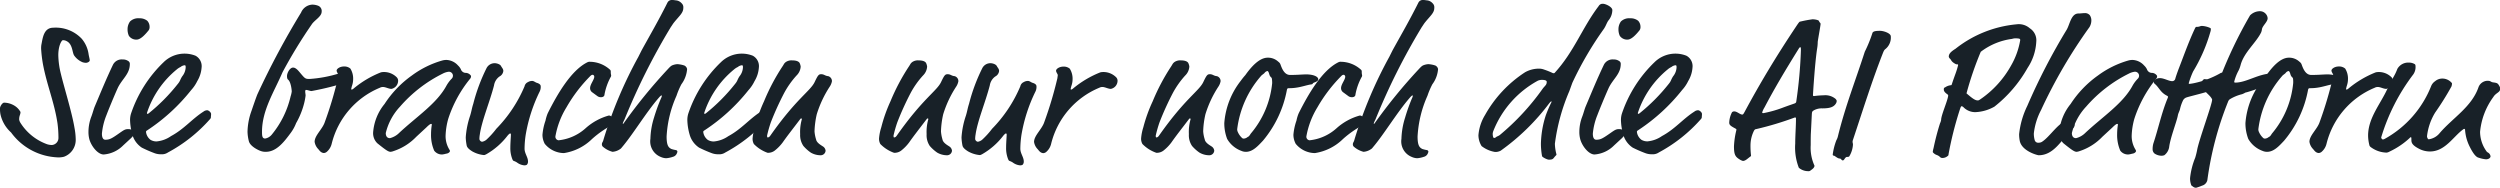 <svg xmlns="http://www.w3.org/2000/svg" viewBox="0 0 157.997 11.861">
  <defs>
    <style>
      .cls-1 {
        fill: #182128;
      }
    </style>
  </defs>
  <g id="Ebene_2" data-name="Ebene 2">
    <g id="Ebene_1-2" data-name="Ebene 1">
      <g>
        <path class="cls-1" d="M5.6,3.43c.024.144.072.312.072.384s-.12.156-.252.156a.81.81,0,0,1-.2-.036,1.207,1.207,0,0,1-.528-.42c-.131-.18-.095-.7-.455-.9a.476.476,0,0,0-.264-.073c-.084,0-.288.36-.288.948A5.2,5.2,0,0,0,3.85,4.677c.18.768.695,2.423.852,3.37a4.33,4.33,0,0,1,.084.792,1.131,1.131,0,0,1-.744,1.068,1.408,1.408,0,0,1-.468.035A3.831,3.831,0,0,1,.7,8.372,2.163,2.163,0,0,1,.024,7.2,1.877,1.877,0,0,1,0,6.836c0-.107.144-.348.264-.348a1.3,1.3,0,0,1,.611.168,1.08,1.08,0,0,1,.42.42c0,.18-.084.216-.084.48a.571.571,0,0,0,.072.192A3.324,3.324,0,0,0,2.975,9.115a.983.983,0,0,0,.311.048.446.446,0,0,0,.408-.444,7.01,7.01,0,0,0-.06-.923c-.2-1.343-.672-2.411-.924-3.766A8.469,8.469,0,0,1,2.6,3.106a1.54,1.54,0,0,1,.012-.264c.084-.395.132-1.091.755-1.091a2.256,2.256,0,0,1,1.8.7A1.926,1.926,0,0,1,5.6,3.43Z"/>
        <path class="cls-1" d="M7.787,9.187a1.935,1.935,0,0,1-1.236.576c-.36,0-.767-.5-.9-.948a1.808,1.808,0,0,1-.06-.5,2.714,2.714,0,0,1,.192-.972c.084-.228.132-.432.2-.6.371-.875.72-1.739,1.163-2.662a.618.618,0,0,1,.6-.324.6.6,0,0,1,.359.1.205.205,0,0,1,.1.192c0,.635-.492.935-.768,1.523-.2.444-.54,1.259-.708,1.7a4.106,4.106,0,0,0-.288,1.175c0,.108.013.384.216.384.264,0,.4-.072.876-.408.288-.2.372-.263.564-.263a.519.519,0,0,1,.3.083.189.189,0,0,1,.072.168c0,.133-.072.2-.192.324ZM9.454,1.7a.348.348,0,0,1-.06.216c-.216.264-.5.588-.768.588a.565.565,0,0,1-.48-.24.957.957,0,0,1-.084-.408.831.831,0,0,1,.157-.5.744.744,0,0,1,.587-.2.766.766,0,0,1,.5.156A.561.561,0,0,1,9.454,1.7Z"/>
        <path class="cls-1" d="M10.187,9.75a1.149,1.149,0,0,1-.456-.083,8.1,8.1,0,0,1-.768-.336,1.466,1.466,0,0,1-.6-.828A3.592,3.592,0,0,1,8.22,7.58a1.342,1.342,0,0,1,.06-.4,8.061,8.061,0,0,1,2.062-3.25,1.885,1.885,0,0,1,2.015-.408.748.748,0,0,1,.384.744,1.921,1.921,0,0,1-.276.863,2.336,2.336,0,0,1-.383.564A11.807,11.807,0,0,1,9.3,8.239c-.06.036-.072.06-.072.1a.731.731,0,0,0,.288.5.748.748,0,0,0,.372.1A1.892,1.892,0,0,0,10.81,8.6c.828-.443,1.332-1.091,2.051-1.547a.388.388,0,0,1,.24-.084c.072,0,.24.12.24.24a1.3,1.3,0,0,1-.012.156.2.2,0,0,1-.06.168,9.559,9.559,0,0,1-2.651,2.1A.68.68,0,0,1,10.187,9.75Zm1.547-5.48c0-.1,0-.145-.072-.145a.482.482,0,0,0-.252.109,1.029,1.029,0,0,0-.24.156A5.938,5.938,0,0,0,9.287,7.136c0,.048.012.06.024.06A.16.16,0,0,0,9.4,7.16,11.563,11.563,0,0,0,11.23,5.313c.18-.216.132-.252.288-.492A.958.958,0,0,0,11.734,4.27Z"/>
        <path class="cls-1" d="M19.689,1.559a31.1,31.1,0,0,0-1.835,3.01c-.516,1.212-1.295,2.387-1.295,3.754,0,.264.012.432.2.432a.7.7,0,0,0,.42-.252,5.892,5.892,0,0,0,1.187-2.41,1.752,1.752,0,0,0,.072-.312c0-.072-.048-.612-.24-.756-.048-.036-.06-.144-.06-.215,0-.2.18-.54.384-.54.156,0,.3.156.419.3.336.4.348.42.624.42a8.081,8.081,0,0,0,1.859-.347c.132-.037.252-.073.276-.073.048,0,.06.024.144.024a.406.406,0,0,1,.24.073.434.434,0,0,1,.144.263c0,.048-.048.192-.108.2a17.761,17.761,0,0,1-2.435.624c-.084,0-.251-.072-.348-.072-.036,0-.048.06-.048.108,0,.072.024.168.024.251a3.939,3.939,0,0,1-.084.456,4.987,4.987,0,0,1-.515,1.284,2.6,2.6,0,0,1-.336.612c-.4.539-.888,1.2-1.571,1.2a.847.847,0,0,1-.324-.048c-.144-.048-.672-.288-.756-.624a2.674,2.674,0,0,1-.084-.6A4.094,4.094,0,0,1,15.9,6.992c.036-.108.288-.851.372-1.043A51.1,51.1,0,0,1,19.029.792a.81.81,0,0,1,.72-.5A1.058,1.058,0,0,1,20.1.36a.355.355,0,0,1,.228.384C20.325,1.055,19.857,1.283,19.689,1.559Z"/>
        <path class="cls-1" d="M22.318,5.013a1.3,1.3,0,0,1-.071.408,1.643,1.643,0,0,0-.049.192c0,.036,0,.048.036.048.013,0,.06-.012.156-.1a6.312,6.312,0,0,1,1.668-.983.549.549,0,0,1,.143-.024,1.131,1.131,0,0,1,.876.335.313.313,0,0,1,.084.2.527.527,0,0,1-.42.528c-.18,0-.372-.12-.54-.12a.415.415,0,0,0-.192.048,5.173,5.173,0,0,0-3.046,3.538.966.966,0,0,1-.276.48.333.333,0,0,1-.216.108c-.192-.012-.276-.156-.36-.252a.831.831,0,0,1-.227-.456c0-.408.5-.8.647-1.259a23.806,23.806,0,0,0,.828-2.771c.012-.108.024-.168.024-.191,0-.073-.1-.168-.108-.276s.192-.265.468-.265a.587.587,0,0,1,.4.133A1.2,1.2,0,0,1,22.318,5.013Z"/>
        <path class="cls-1" d="M29.408,4.605a.409.409,0,0,1,.336.156.1.1,0,0,1,.024.072.252.252,0,0,1-.048.132,7.8,7.8,0,0,0-1.391,2.543,4.414,4.414,0,0,0-.168,1.067,1.617,1.617,0,0,0,.252.9.186.186,0,0,1,.024.072c0,.024-.049.144-.252.168a1.571,1.571,0,0,1-.228.048.611.611,0,0,1-.516-.24,2.474,2.474,0,0,1-.2-1.032,3.9,3.9,0,0,1,.048-.6c0-.048,0-.06-.048-.06s-.156.084-.288.215l-.647.6a3.5,3.5,0,0,1-1.427.9.762.762,0,0,1-.192.048c-.133,0-.276-.084-.84-.54a.882.882,0,0,1-.264-.708,3.208,3.208,0,0,1,.72-1.775,6.617,6.617,0,0,1,1.727-1.8,5.985,5.985,0,0,1,1.919-.947,1,1,0,0,1,.263-.036,1.032,1.032,0,0,1,.732.348.849.849,0,0,1,.18.239A.333.333,0,0,0,29.408,4.605Zm-1.428.048a8.673,8.673,0,0,0-2.7,2.087,3.694,3.694,0,0,0-.9,1.667c0,.144.048.324.263.324a1.262,1.262,0,0,0,.588-.335c1.116-1.044,2.375-1.848,2.987-2.987a2.117,2.117,0,0,1,.347-.456.27.27,0,0,0,.06-.18.255.255,0,0,0-.275-.239A1.1,1.1,0,0,0,27.98,4.653Z"/>
        <path class="cls-1" d="M31.81,4.485a.447.447,0,0,1-.241.348.85.85,0,0,0-.347.564c-.276,1.067-.78,2.243-.9,3.118a1.529,1.529,0,0,0-.024.276.2.2,0,0,0,.168.168.6.6,0,0,0,.264-.12,5.147,5.147,0,0,0,.636-.7,8.62,8.62,0,0,0,1.786-2.687.373.373,0,0,1,.217-.264.5.5,0,0,1,.276-.072c.095,0,.2.1.287.12.192.06.24.144.24.216a.655.655,0,0,1-.072.348,9.94,9.94,0,0,0-.875,2.71,6.028,6.028,0,0,0-.073.888c0,.3.217.539.217.8a.287.287,0,0,1-.073.215.313.313,0,0,1-.168.036.894.894,0,0,1-.455-.18c-.228-.144-.228-.048-.3-.228a1.885,1.885,0,0,1-.12-.719c0-.3.036-.7.036-.816,0-.036-.012-.072-.048-.072s-.12.084-.168.144A4.5,4.5,0,0,1,30.73,9.75c-.1.049-.108.049-.156.049a1.86,1.86,0,0,1-.72-.228c-.215-.132-.335-.252-.359-.372a3,3,0,0,1-.06-.516,5.319,5.319,0,0,1,.275-1.367c.1-.324.1-.444.2-.755a11.262,11.262,0,0,1,.839-2.255.575.575,0,0,1,.516-.312c.12,0,.347.06.407.192C31.713,4.27,31.81,4.354,31.81,4.485Z"/>
        <path class="cls-1" d="M38.48,7.3c.168,0,.4.276.4.312s-.048.072-.048.12a.128.128,0,0,1-.1.144,6.291,6.291,0,0,0-1.319.911,3.229,3.229,0,0,1-1.775.888,1.59,1.59,0,0,1-1.211-.588,1.231,1.231,0,0,1-.144-.564,3.55,3.55,0,0,1,.192-.9,2.454,2.454,0,0,1,.143-.468c.624-1.247,1.487-2.71,2.495-3.214a.326.326,0,0,1,.192-.036,1.915,1.915,0,0,1,1.247.5c.048.047.048.071.048.168a.722.722,0,0,0,.024.179.27.27,0,0,1-.012.084,3.694,3.694,0,0,0-.407,1.128c0,.1-.073.18-.228.18a.372.372,0,0,1-.24-.084l-.312-.228a.318.318,0,0,1-.132-.264c0-.24.264-.528.264-.72,0-.047-.036-.12-.1-.12s-.1.024-.192.12a9.472,9.472,0,0,0-1.463,1.931,5.252,5.252,0,0,0-.7,1.835.225.225,0,0,0,.2.252,3.016,3.016,0,0,0,1.7-.755A3.667,3.667,0,0,1,38.48,7.3Z"/>
        <path class="cls-1" d="M42.1,10a.929.929,0,0,1-.347-.084,1.056,1.056,0,0,1-.648-1.139,4.815,4.815,0,0,1,.228-1.343A11.391,11.391,0,0,1,41.781,6.2a.452.452,0,0,0,.048-.144.025.025,0,0,0-.024-.024c-.024,0-.072.036-.156.132-.816.935-1.643,2.326-2.351,3.154a.4.4,0,0,1-.131.12.947.947,0,0,1-.457.156,1.517,1.517,0,0,1-.623-.336.2.2,0,0,1-.048-.132c0-.132.06-.12.108-.324a27.21,27.21,0,0,1,2.2-5.217l.192-.384c.539-.983,1.055-1.859,1.643-3.034A.307.307,0,0,1,42.488,0c.12,0,.193.024.252.024a.551.551,0,0,1,.336.18.345.345,0,0,1,.108.3c0,.311-.252.5-.563.887-.108.132-.133.192-.228.324a40.777,40.777,0,0,0-2.927,5.841,1.656,1.656,0,0,0-.108.24c0,.012,0,.024.024.024s.024-.012.084-.1A33.651,33.651,0,0,1,42.188,4.39c.168-.181.229-.24.336-.276a1.047,1.047,0,0,1,.276-.06,1.715,1.715,0,0,1,.444.084.312.312,0,0,1,.18.228,1.835,1.835,0,0,1-.36.959,4.919,4.919,0,0,0-.312.732,7.207,7.207,0,0,0-.623,2.566c0,.576.12.7.3.792a1.787,1.787,0,0,0,.3.072.114.114,0,0,1,.083.1.514.514,0,0,1-.06.156.366.366,0,0,1-.228.168A1.677,1.677,0,0,1,42.1,10Z"/>
        <path class="cls-1" d="M45.406,9.75a1.152,1.152,0,0,1-.456-.083,8.051,8.051,0,0,1-.767-.336,1.463,1.463,0,0,1-.6-.828,3.592,3.592,0,0,1-.144-.923,1.376,1.376,0,0,1,.06-.4,8.053,8.053,0,0,1,2.063-3.25,1.885,1.885,0,0,1,2.015-.408.749.749,0,0,1,.383.744,1.919,1.919,0,0,1-.275.863A2.368,2.368,0,0,1,47.3,5.7a11.788,11.788,0,0,1-2.783,2.542c-.06.036-.072.06-.072.1a.731.731,0,0,0,.288.5.748.748,0,0,0,.372.1,1.892,1.892,0,0,0,.923-.336c.828-.443,1.332-1.091,2.051-1.547a.388.388,0,0,1,.24-.084c.072,0,.24.12.24.24a1.3,1.3,0,0,1-.012.156.2.2,0,0,1-.06.168,9.526,9.526,0,0,1-2.651,2.1A.678.678,0,0,1,45.406,9.75Zm1.547-5.48c0-.1,0-.145-.072-.145a.482.482,0,0,0-.252.109,1.029,1.029,0,0,0-.24.156,5.938,5.938,0,0,0-1.883,2.746c0,.048.012.06.024.06a.16.16,0,0,0,.084-.036,11.522,11.522,0,0,0,1.835-1.847c.18-.216.132-.252.288-.492A.958.958,0,0,0,46.953,4.27Z"/>
        <path class="cls-1" d="M49.45,4.2c.1-.144.084-.168.192-.264a.626.626,0,0,1,.42-.12c.275,0,.432.072.48.18a.763.763,0,0,1,.06.215.857.857,0,0,1-.265.564,5.609,5.609,0,0,0-.767,1.08,18.543,18.543,0,0,0-.852,1.871,8.015,8.015,0,0,0-.239.839c0,.048,0,.12.036.12.071,0,.12-.036.2-.156,1.619-2.3,2.507-2.782,2.771-3.346.216-.455.264-.492.42-.492.18,0,.239.108.431.121a.325.325,0,0,1,.241.323.931.931,0,0,1-.121.312,6.909,6.909,0,0,0-.839,1.775A5.558,5.558,0,0,0,51.477,8.3a2.2,2.2,0,0,0,.1.516c.036.216.336.372.42.432a.358.358,0,0,1,.179.276.309.309,0,0,1-.311.288,1.232,1.232,0,0,1-.624-.168,2.474,2.474,0,0,1-.467-.42,1.205,1.205,0,0,1-.205-.744,2.912,2.912,0,0,1,.108-.947c0-.024-.011-.048-.036-.048s-.035,0-.072.048c-.491.648-.815,1.055-1.1,1.463a2.677,2.677,0,0,1-.516.528.687.687,0,0,1-.444.132,2.274,2.274,0,0,1-.863-.552.674.674,0,0,1-.084-.348,3.139,3.139,0,0,1,.144-.719A9.426,9.426,0,0,1,48.287,6.4,12.927,12.927,0,0,1,49.45,4.2Z"/>
        <path class="cls-1" d="M57.442,4.2c.1-.144.084-.168.192-.264a.623.623,0,0,1,.419-.12c.276,0,.432.072.48.18a.731.731,0,0,1,.06.215.86.86,0,0,1-.264.564,5.52,5.52,0,0,0-.767,1.08,18.543,18.543,0,0,0-.852,1.871,7.83,7.83,0,0,0-.24.839c0,.048,0,.12.036.12.072,0,.12-.036.2-.156,1.619-2.3,2.507-2.782,2.77-3.346.216-.455.265-.492.42-.492.18,0,.24.108.432.121a.325.325,0,0,1,.24.323.947.947,0,0,1-.12.312,6.875,6.875,0,0,0-.839,1.775A5.558,5.558,0,0,0,59.469,8.3a2.263,2.263,0,0,0,.095.516c.037.216.336.372.42.432a.359.359,0,0,1,.18.276.31.31,0,0,1-.311.288,1.23,1.23,0,0,1-.624-.168,2.509,2.509,0,0,1-.468-.42,1.212,1.212,0,0,1-.2-.744,2.912,2.912,0,0,1,.108-.947c0-.024-.012-.048-.036-.048s-.036,0-.072.048c-.492.648-.815,1.055-1.1,1.463a2.677,2.677,0,0,1-.516.528.688.688,0,0,1-.444.132,2.274,2.274,0,0,1-.863-.552.674.674,0,0,1-.084-.348,3.139,3.139,0,0,1,.144-.719A9.5,9.5,0,0,1,56.278,6.4,13,13,0,0,1,57.442,4.2Z"/>
        <path class="cls-1" d="M63.142,4.485a.447.447,0,0,1-.241.348.85.85,0,0,0-.347.564c-.276,1.067-.78,2.243-.9,3.118a1.529,1.529,0,0,0-.024.276.2.2,0,0,0,.168.168.6.6,0,0,0,.264-.12,5.147,5.147,0,0,0,.636-.7,8.62,8.62,0,0,0,1.786-2.687.373.373,0,0,1,.217-.264.5.5,0,0,1,.276-.072c.095,0,.2.1.287.12.192.06.24.144.24.216a.655.655,0,0,1-.072.348,9.94,9.94,0,0,0-.875,2.71,6.168,6.168,0,0,0-.073.888c0,.3.217.539.217.8a.287.287,0,0,1-.073.215.313.313,0,0,1-.168.036.894.894,0,0,1-.455-.18c-.228-.144-.228-.048-.3-.228a1.885,1.885,0,0,1-.12-.719c0-.3.036-.7.036-.816,0-.036-.012-.072-.048-.072s-.12.084-.168.144A4.5,4.5,0,0,1,62.062,9.75c-.1.049-.108.049-.156.049a1.852,1.852,0,0,1-.719-.228c-.216-.132-.336-.252-.36-.372a3.1,3.1,0,0,1-.06-.516,5.319,5.319,0,0,1,.275-1.367c.1-.324.1-.444.2-.755a11.262,11.262,0,0,1,.839-2.255.575.575,0,0,1,.516-.312c.12,0,.347.06.407.192C63.045,4.27,63.142,4.354,63.142,4.485Z"/>
        <path class="cls-1" d="M67.786,5.013a1.273,1.273,0,0,1-.072.408,1.74,1.74,0,0,0-.048.192c0,.036,0,.048.036.048.012,0,.06-.012.155-.1a6.34,6.34,0,0,1,1.667-.983.571.571,0,0,1,.144-.024,1.131,1.131,0,0,1,.876.335.313.313,0,0,1,.084.2.527.527,0,0,1-.42.528c-.18,0-.372-.12-.54-.12a.409.409,0,0,0-.191.048A5.172,5.172,0,0,0,66.43,9.091a.959.959,0,0,1-.276.48.331.331,0,0,1-.216.108c-.191-.012-.275-.156-.359-.252a.826.826,0,0,1-.228-.456c0-.408.5-.8.648-1.259a24,24,0,0,0,.827-2.771c.012-.108.024-.168.024-.191,0-.073-.1-.168-.108-.276s.192-.265.468-.265a.582.582,0,0,1,.4.133A1.2,1.2,0,0,1,67.786,5.013Z"/>
        <path class="cls-1" d="M74.014,4.2c.095-.144.084-.168.191-.264a.628.628,0,0,1,.42-.12c.276,0,.432.072.479.18a.7.7,0,0,1,.061.215.865.865,0,0,1-.264.564,5.609,5.609,0,0,0-.767,1.08,18.543,18.543,0,0,0-.852,1.871,7.83,7.83,0,0,0-.24.839c0,.048,0,.12.036.12.072,0,.12-.036.2-.156,1.619-2.3,2.507-2.782,2.771-3.346.216-.455.263-.492.42-.492.179,0,.239.108.431.121a.325.325,0,0,1,.24.323.931.931,0,0,1-.121.312,6.869,6.869,0,0,0-.838,1.775A5.484,5.484,0,0,0,76.04,8.3a2.145,2.145,0,0,0,.1.516c.035.216.336.372.42.432a.361.361,0,0,1,.179.276.311.311,0,0,1-.312.288,1.226,1.226,0,0,1-.623-.168,2.478,2.478,0,0,1-.468-.42,1.205,1.205,0,0,1-.2-.744,2.912,2.912,0,0,1,.108-.947c0-.024-.012-.048-.036-.048s-.036,0-.072.048c-.492.648-.816,1.055-1.1,1.463a2.679,2.679,0,0,1-.515.528.688.688,0,0,1-.444.132A2.259,2.259,0,0,1,72.2,9.1a.674.674,0,0,1-.084-.348,3.139,3.139,0,0,1,.144-.719A9.415,9.415,0,0,1,72.85,6.4,13,13,0,0,1,74.014,4.2Z"/>
        <path class="cls-1" d="M81.536,4.737c.48,0,.756-.035,1.031-.035.384,0,.745.119.745.311,0,.156-.3.192-.336.252s-.048.06-.132.072c-.24.036-.588.156-.9.2a2.868,2.868,0,0,1-.467.036c-.1,0-.121.012-.145.1a6.961,6.961,0,0,1-1.511,3.214c-.336.36-.66.708-1.079.708a.679.679,0,0,1-.288-.06,1.717,1.717,0,0,1-.9-.756,2.782,2.782,0,0,1-.18-1,4.919,4.919,0,0,1,1.043-2.675,4.376,4.376,0,0,1,.288-.359c.384-.541.888-1.1,1.415-1.1a.947.947,0,0,1,.636.228c.1.084.132.108.168.2C81.032,4.377,81.188,4.737,81.536,4.737Zm-1.319-.048c-.036-.12-.072-.2-.12-.2a.3.3,0,0,0-.18.12c-.048.061-.168.121-.228.2a6.259,6.259,0,0,0-1.5,3.357.372.372,0,0,0,.036.168,1.117,1.117,0,0,0,.288.4.178.178,0,0,0,.108.024.405.405,0,0,0,.228-.1c.084-.036.108-.072.2-.216A5.786,5.786,0,0,0,80.4,5.253,2.026,2.026,0,0,0,80.385,5a.173.173,0,0,0-.073-.132A.381.381,0,0,1,80.217,4.689Z"/>
        <path class="cls-1" d="M85.94,7.3c.168,0,.4.276.4.312s-.048.072-.048.12a.128.128,0,0,1-.1.144,6.291,6.291,0,0,0-1.319.911,3.229,3.229,0,0,1-1.775.888,1.59,1.59,0,0,1-1.211-.588,1.232,1.232,0,0,1-.145-.564,3.553,3.553,0,0,1,.193-.9,2.315,2.315,0,0,1,.143-.468c.624-1.247,1.487-2.71,2.495-3.214a.326.326,0,0,1,.192-.036,1.915,1.915,0,0,1,1.247.5c.049.047.049.071.049.168a.752.752,0,0,0,.023.179.27.27,0,0,1-.012.084,3.69,3.69,0,0,0-.408,1.128c0,.1-.071.18-.227.18a.377.377,0,0,1-.241-.084l-.311-.228a.318.318,0,0,1-.132-.264c0-.24.264-.528.264-.72,0-.047-.037-.12-.1-.12s-.1.024-.192.12a9.544,9.544,0,0,0-1.463,1.931,5.252,5.252,0,0,0-.7,1.835.225.225,0,0,0,.2.252,3.013,3.013,0,0,0,1.7-.755A3.66,3.66,0,0,1,85.94,7.3Z"/>
        <path class="cls-1" d="M89.564,10a.929.929,0,0,1-.347-.084,1.056,1.056,0,0,1-.648-1.139A4.852,4.852,0,0,1,88.8,7.436,11.391,11.391,0,0,1,89.241,6.2a.452.452,0,0,0,.048-.144.025.025,0,0,0-.024-.024c-.024,0-.072.036-.156.132-.816.935-1.643,2.326-2.351,3.154a.39.39,0,0,1-.132.12.933.933,0,0,1-.455.156,1.513,1.513,0,0,1-.624-.336.2.2,0,0,1-.048-.132c0-.132.06-.12.107-.324a27.277,27.277,0,0,1,2.2-5.217l.191-.384c.54-.983,1.056-1.859,1.644-3.034A.306.306,0,0,1,89.948,0c.12,0,.193.024.252.024a.548.548,0,0,1,.336.18.345.345,0,0,1,.109.3c0,.311-.252.5-.565.887-.107.132-.132.192-.227.324a40.673,40.673,0,0,0-2.927,5.841,1.656,1.656,0,0,0-.108.24c0,.012,0,.024.024.024s.024-.012.084-.1A33.51,33.51,0,0,1,89.648,4.39c.168-.181.229-.24.336-.276a1.053,1.053,0,0,1,.277-.06,1.715,1.715,0,0,1,.443.084.312.312,0,0,1,.18.228,1.835,1.835,0,0,1-.36.959,5.028,5.028,0,0,0-.312.732,7.207,7.207,0,0,0-.623,2.566c0,.576.12.7.3.792a1.848,1.848,0,0,0,.3.072.114.114,0,0,1,.084.1.514.514,0,0,1-.06.156.364.364,0,0,1-.228.168A1.667,1.667,0,0,1,89.564,10Z"/>
        <path class="cls-1" d="M101.646,1.3c-.108.156-.144.312-.276.516a21.379,21.379,0,0,0-2,3.418l-.191.528a12.432,12.432,0,0,0-.912,3.322,2.783,2.783,0,0,0,.1.671c0,.037-.012.049-.048.084-.167.168-.132.252-.432.252-.108,0-.419-.155-.432-.228a4.467,4.467,0,0,1-.071-.779A6.243,6.243,0,0,1,97.688,7.3a7.762,7.762,0,0,1,.373-.864c0-.012,0-.023-.025-.023s-.048.023-.12.107a13.942,13.942,0,0,1-3.07,3,.712.712,0,0,1-.36.084,1.874,1.874,0,0,1-.851-.372,1.331,1.331,0,0,1-.2-.684,2.891,2.891,0,0,1,.42-1.283,7.694,7.694,0,0,1,2.53-2.7,1.8,1.8,0,0,1,.863-.227.9.9,0,0,1,.336.059,5.051,5.051,0,0,1,.565.228c.059,0,.084,0,.095-.011C99.487,3.262,100,1.739,101.034.384a.283.283,0,0,1,.277-.144c.156,0,.587.192.587.4A1.049,1.049,0,0,1,101.646,1.3ZM97.473,5.049a.612.612,0,0,0-.3.06,6.233,6.233,0,0,0-2.8,3.179.711.711,0,0,0-.036.155c0,.12.024.276.084.276a.17.17,0,0,0,.12-.048c.072-.06.144-.06.252-.144A15.211,15.211,0,0,0,97.5,5.6c.145-.192.252-.228.252-.432C97.748,5.1,97.664,5.049,97.473,5.049Z"/>
        <path class="cls-1" d="M102.01,9.187a1.937,1.937,0,0,1-1.236.576c-.36,0-.767-.5-.9-.948a1.773,1.773,0,0,1-.061-.5,2.7,2.7,0,0,1,.193-.972c.084-.228.132-.432.2-.6.372-.875.72-1.739,1.164-2.662a.618.618,0,0,1,.6-.324.6.6,0,0,1,.359.1.2.2,0,0,1,.1.192c0,.635-.492.935-.768,1.523-.2.444-.54,1.259-.708,1.7a4.106,4.106,0,0,0-.288,1.175c0,.108.012.384.216.384.264,0,.395-.072.876-.408.287-.2.371-.263.563-.263a.522.522,0,0,1,.3.083.189.189,0,0,1,.072.168c0,.133-.072.2-.192.324ZM103.677,1.7a.349.349,0,0,1-.061.216c-.216.264-.5.588-.767.588a.565.565,0,0,1-.48-.24.972.972,0,0,1-.084-.408.837.837,0,0,1,.156-.5.749.749,0,0,1,.588-.2.763.763,0,0,1,.5.156A.562.562,0,0,1,103.677,1.7Z"/>
        <path class="cls-1" d="M104.409,9.75a1.157,1.157,0,0,1-.456-.083,8.051,8.051,0,0,1-.767-.336,1.467,1.467,0,0,1-.6-.828,3.592,3.592,0,0,1-.144-.923,1.376,1.376,0,0,1,.06-.4,8.063,8.063,0,0,1,2.063-3.25,1.885,1.885,0,0,1,2.015-.408.748.748,0,0,1,.384.744,1.921,1.921,0,0,1-.276.863,2.339,2.339,0,0,1-.384.564,11.768,11.768,0,0,1-2.783,2.542c-.059.036-.071.06-.071.1a.734.734,0,0,0,.287.5.748.748,0,0,0,.372.1,1.9,1.9,0,0,0,.924-.336c.827-.443,1.331-1.091,2.051-1.547a.386.386,0,0,1,.239-.084c.073,0,.24.12.24.24a1.42,1.42,0,0,1-.011.156.2.2,0,0,1-.061.168,9.532,9.532,0,0,1-2.65,2.1A.682.682,0,0,1,104.409,9.75Zm1.547-5.48c0-.1,0-.145-.071-.145a.476.476,0,0,0-.252.109,1.029,1.029,0,0,0-.24.156,5.923,5.923,0,0,0-1.883,2.746c0,.048.011.06.023.06a.154.154,0,0,0,.084-.036,11.57,11.57,0,0,0,1.836-1.847c.18-.216.132-.252.287-.492A.958.958,0,0,0,105.956,4.27Z"/>
        <path class="cls-1" d="M114.428,10.77a.166.166,0,0,1-.132.048.912.912,0,0,1-.612-.216,3.526,3.526,0,0,1-.228-1.523c0-.539.048-1.056.048-1.607,0-.036-.024-.048-.072-.048A19.634,19.634,0,0,1,111,8.156c-.084.011-.12.035-.18.167a2.091,2.091,0,0,0-.191.84,5.124,5.124,0,0,0,.035.671c0,.024-.023.048-.059.073-.157.108-.289.263-.456.263a.735.735,0,0,1-.228-.108c-.264-.167-.336-.312-.336-.815a5.266,5.266,0,0,1,.156-1.043c0-.037-.024-.06-.072-.084-.288-.157-.384-.216-.384-.372a1.52,1.52,0,0,1,.18-.66.226.226,0,0,1,.132-.048c.192,0,.36.2.515.2.037,0,.061-.012.145-.168.935-1.739,1.942-3.43,3.262-5.409.192-.288.215-.3.264-.3a7.479,7.479,0,0,1,.768-.144c.155,0,.384.048.407.108.036.12.1.1.1.192s-.18,1.067-.18,1.14a2.532,2.532,0,0,1-.036.4c-.144.912-.264,2.891-.264,2.939s0,.072.073.072a5.781,5.781,0,0,1,.623-.048,1,1,0,0,1,.732.228c.06.071.071.1.071.131a.312.312,0,0,1-.048.157c-.143.239-.407.311-.863.311a1.037,1.037,0,0,0-.527.12c-.109.072-.12.084-.133.24l-.06,1.2c-.011.156-.011.576-.011.756a2.724,2.724,0,0,0,.239,1.307C114.667,10.614,114.523,10.7,114.428,10.77Zm-.613-7.592c0-.179-.011-.192-.035-.192s-.049,0-.108.1c-.911,1.462-1.56,2.566-2.159,3.705a1.293,1.293,0,0,0-.144.312c0,.036.025.048.072.048a7.123,7.123,0,0,0,1.2-.336c.443-.167.755-.264.8-.288s.072-.036.084-.131A28.553,28.553,0,0,0,113.815,3.178Z"/>
        <path class="cls-1" d="M119.133,3.118c-.049.049-.072.072-.156.288-.684,1.751-1.248,3.562-1.872,5.433a.381.381,0,0,0-.024.12c0,.06.024.108.024.18a1.63,1.63,0,0,1-.227.732c-.024.047-.108.047-.156.047s-.109.061-.144.121-.084.1-.108.1c-.1,0-.1-.119-.2-.119-.144,0-.312-.181-.371-.181a.069.069,0,0,1-.073-.071,3.927,3.927,0,0,1,.228-.9.967.967,0,0,0,.108-.288c.468-1.895,1.1-3.478,1.691-5.313a8.349,8.349,0,0,0,.48-1.175c.036-.12.216-.144.48-.144.24,0,.683.156.683.348A.928.928,0,0,1,119.133,3.118Z"/>
        <path class="cls-1" d="M126.044,6.74a2.652,2.652,0,0,1-1.211.348,1.039,1.039,0,0,1-.756-.324c-.036-.024-.06-.048-.1-.048s-.048.013-.1.156a21.841,21.841,0,0,0-.732,2.878c0,.061-.011.084-.084.132a.479.479,0,0,1-.275.1.212.212,0,0,1-.156-.037c-.192-.192-.264-.108-.444-.287a.086.086,0,0,1-.036-.072,1.447,1.447,0,0,1,.048-.228,15.943,15.943,0,0,1,.407-1.559.806.806,0,0,0,.073-.228c0-.288.395-1.164.444-1.511,0-.048,0-.06-.049-.1-.1-.072-.227-.168-.227-.3,0-.1.024-.12.072-.132a.8.8,0,0,1,.384-.144c.023,0,.036-.012.047-.048.216-.66.289-.768.4-1.212,0-.047,0-.059-.071-.059-.036,0-.061,0-.157-.06-.215-.132-.2-.216-.276-.288a.239.239,0,0,1-.084-.132c0-.168.1-.3.42-.5a7.286,7.286,0,0,1,3.862-1.548,1.053,1.053,0,0,1,.84.252.9.9,0,0,1,.407.852,3.285,3.285,0,0,1-.551,1.654A8.28,8.28,0,0,1,126.044,6.74Zm1.331-4.317a.65.65,0,0,0-.216.035,4.142,4.142,0,0,0-1.978.816,20.45,20.45,0,0,0-.9,2.627c.323.276.528.444.7.444.059,0,.072,0,.179-.073A6.261,6.261,0,0,0,127.1,4.138a4.79,4.79,0,0,0,.575-1.6C127.675,2.471,127.675,2.423,127.375,2.423Z"/>
        <path class="cls-1" d="M127.643,8.887a2.157,2.157,0,0,1-.037-.408,5.327,5.327,0,0,1,.516-1.787,38.978,38.978,0,0,1,2.494-4.821c.2-.348.277-1.019.744-1.019.168,0,.264-.024.4-.024a.394.394,0,0,1,.311.131.569.569,0,0,1,.1.336.828.828,0,0,1-.12.42,31.862,31.862,0,0,0-3.059,5.241,4.156,4.156,0,0,0-.456,1.475,1.465,1.465,0,0,0,.061.444.225.225,0,0,0,.239.144.392.392,0,0,0,.2-.048c.529-.324,1.115-1.343,1.667-1.343.1,0,.408.084.408.276,0,.156-.12.2-.24.335-.611.66-1.1,1.572-2.026,1.572C128.758,9.811,127.762,9.547,127.643,8.887Z"/>
        <path class="cls-1" d="M135.967,4.605a.408.408,0,0,1,.336.156.1.1,0,0,1,.024.072.244.244,0,0,1-.049.132,7.82,7.82,0,0,0-1.39,2.543,4.414,4.414,0,0,0-.168,1.067,1.625,1.625,0,0,0,.252.9.184.184,0,0,1,.023.072c0,.024-.048.144-.252.168a1.5,1.5,0,0,1-.227.048.611.611,0,0,1-.516-.24,2.474,2.474,0,0,1-.2-1.032,3.9,3.9,0,0,1,.048-.6c0-.048,0-.06-.048-.06s-.155.084-.288.215l-.648.6a3.484,3.484,0,0,1-1.426.9.758.758,0,0,1-.193.048c-.132,0-.275-.084-.839-.54a.882.882,0,0,1-.264-.708,3.22,3.22,0,0,1,.719-1.775,6.631,6.631,0,0,1,1.728-1.8,6,6,0,0,1,1.919-.947,1,1,0,0,1,.264-.036,1.031,1.031,0,0,1,.731.348.831.831,0,0,1,.18.239A.333.333,0,0,0,135.967,4.605Zm-1.427.048a8.654,8.654,0,0,0-2.7,2.087,3.709,3.709,0,0,0-.9,1.667c0,.144.048.324.264.324a1.257,1.257,0,0,0,.588-.335c1.115-1.044,2.375-1.848,2.986-2.987a2.09,2.09,0,0,1,.348-.456.27.27,0,0,0,.061-.18.257.257,0,0,0-.277-.239A1.092,1.092,0,0,0,134.54,4.653Z"/>
        <path class="cls-1" d="M138.6,4.521a5.324,5.324,0,0,0-.276.744c0,.024.024.036.048.036a2.818,2.818,0,0,0,.3-.048,5.794,5.794,0,0,0,1.606-.6.4.4,0,0,1,.133-.06c.2,0,.587.168.587.312a.557.557,0,0,1-.4.456c-.325.132-.325.168-.54.252-.587.228-1.607.456-1.859.54a.385.385,0,0,0-.228.18,2.478,2.478,0,0,0-.2.575c-.037.132-.109.252-.132.384-.073.4-.481,1.415-.552,2.015a.811.811,0,0,1-.3.5.5.5,0,0,1-.181.036.837.837,0,0,1-.431-.132.346.346,0,0,1-.132-.288,1.294,1.294,0,0,1,.048-.36c.3-.887.515-1.931.9-2.855a.265.265,0,0,0,.025-.084c0-.024-.012-.047-.06-.071-.433-.216-.5-.528-.78-.756a.165.165,0,0,1-.06-.144c0-.084.048-.108.144-.156a.473.473,0,0,1,.24-.06c.264,0,.564.192.779.192a.2.2,0,0,0,.2-.168c.037-.132.1-.312.192-.564.288-.731.612-1.667,1.019-2.542.073-.156.084-.156.132-.156.193,0,.217-.06.336-.06a1.4,1.4,0,0,1,.456.1c.06.024.109.048.109.084a.659.659,0,0,1-.013.132A10.187,10.187,0,0,1,138.6,4.521Z"/>
        <path class="cls-1" d="M143.312,1.151c0,.24-.325.468-.36.7a.744.744,0,0,1-.049.192c-.311.648-1.079,1.259-1.295,2.051a1.93,1.93,0,0,1-.131.36,2.986,2.986,0,0,0-.277.707c0,.048.025.06.061.06.719,0,1.487-.575,2.326-.575.265,0,.4.155.4.227,0,.18-.18.228-.312.288l-.132.072a9.092,9.092,0,0,1-1.559.6c-.131.024-.072.036-.288.12a2.7,2.7,0,0,0-.779.323.341.341,0,0,0-.108.156,20.608,20.608,0,0,0-1.307,4.954.467.467,0,0,1-.336.347,2.933,2.933,0,0,1-.372.132c-.144,0-.192-.071-.3-.143a1.149,1.149,0,0,1-.084-.468,4.694,4.694,0,0,1,.324-1.284,4.6,4.6,0,0,0,.12-.479c.108-.624.948-2.891.948-3.178a.11.11,0,0,0-.025-.084c-.143-.252-.456-.408-.551-.7a.925.925,0,0,1-.073-.288c0-.12.1-.24.168-.24.181,0,.456.168.684.168A.31.31,0,0,0,140.277,5,27.736,27.736,0,0,1,142.2.972a.89.89,0,0,1,.612-.264.491.491,0,0,1,.408.2A.448.448,0,0,1,143.312,1.151Z"/>
        <path class="cls-1" d="M146.071,4.737c.48,0,.756-.035,1.032-.035.383,0,.744.119.744.311,0,.156-.3.192-.336.252s-.048.06-.132.072c-.24.036-.588.156-.9.2a2.868,2.868,0,0,1-.467.036c-.1,0-.12.012-.145.1a6.961,6.961,0,0,1-1.511,3.214c-.335.36-.66.708-1.079.708a.682.682,0,0,1-.288-.06,1.717,1.717,0,0,1-.9-.756,2.782,2.782,0,0,1-.18-1,4.919,4.919,0,0,1,1.043-2.675,4.376,4.376,0,0,1,.288-.359c.384-.541.888-1.1,1.415-1.1a.946.946,0,0,1,.636.228c.1.084.132.108.168.2C145.567,4.377,145.724,4.737,146.071,4.737Zm-1.319-.048c-.036-.12-.072-.2-.12-.2a.3.3,0,0,0-.18.12c-.048.061-.168.121-.227.2a6.259,6.259,0,0,0-1.5,3.357.381.381,0,0,0,.035.168,1.117,1.117,0,0,0,.288.4.178.178,0,0,0,.108.024.405.405,0,0,0,.228-.1c.084-.036.108-.072.2-.216a5.787,5.787,0,0,0,1.343-3.19A1.858,1.858,0,0,0,144.92,5a.176.176,0,0,0-.072-.132A.375.375,0,0,1,144.752,4.689Z"/>
        <path class="cls-1" d="M148.389,5.013a1.273,1.273,0,0,1-.072.408,1.57,1.57,0,0,0-.047.192c0,.036,0,.048.035.048.012,0,.06-.012.156-.1a6.325,6.325,0,0,1,1.667-.983.556.556,0,0,1,.144-.024,1.13,1.13,0,0,1,.875.335.313.313,0,0,1,.084.2.526.526,0,0,1-.419.528c-.18,0-.372-.12-.54-.12a.412.412,0,0,0-.192.048,5.171,5.171,0,0,0-3.046,3.538.966.966,0,0,1-.276.48.335.335,0,0,1-.216.108c-.191-.012-.275-.156-.359-.252a.828.828,0,0,1-.229-.456c0-.408.5-.8.649-1.259a24.2,24.2,0,0,0,.827-2.771c.011-.108.024-.168.024-.191,0-.073-.1-.168-.108-.276s.191-.265.467-.265a.587.587,0,0,1,.4.133A1.2,1.2,0,0,1,148.389,5.013Z"/>
        <path class="cls-1" d="M152.66,4.282a.812.812,0,0,1-.143.42,12.508,12.508,0,0,0-2.028,3.981c0,.06.061.132.109.132a.352.352,0,0,0,.131-.048,6.576,6.576,0,0,0,2.915-3.322.673.673,0,0,1,.252-.312.7.7,0,0,1,.467-.168.775.775,0,0,1,.552.24c.048.048.048.06.048.084a.592.592,0,0,1-.036.18A17.847,17.847,0,0,1,153.9,7.112a3.647,3.647,0,0,0-.516,1.5c0,.06.048.192.107.192a1.079,1.079,0,0,0,.7-.4c.827-.959,1.99-1.631,2.434-2.854a.624.624,0,0,1,.575-.444c.241,0,.181.072.361.1.275.036.3.06.4.24a.328.328,0,0,1,.048.168c0,.228-.275.252-.432.515a4.414,4.414,0,0,0-.839,2.2,2.116,2.116,0,0,0,.383,1.2.285.285,0,0,0,.109.108.322.322,0,0,1,.168.24c0,.095-.109.191-.288.191a1.927,1.927,0,0,1-.456-.1c-.132-.024-.312-.179-.564-.683a2.764,2.764,0,0,1-.3-1.068c0-.035-.011-.071-.048-.071s-.047.012-.095.047c-.613.456-1.128,1.38-2.075,1.38a1.473,1.473,0,0,1-.612-.132c-.5-.24-.563-.408-.563-.588,0-.156,0-.18-.036-.18s-.048.024-.084.06a4.972,4.972,0,0,1-1.247.84.561.561,0,0,1-.193.072,1.738,1.738,0,0,1-1.008-.348.223.223,0,0,1-.095-.156,2.524,2.524,0,0,1-.073-.576c0-1.115.792-2,1.224-2.962.324-.708.444-.768.624-1.247a.788.788,0,0,1,.732-.4.7.7,0,0,1,.372.1C152.66,4.09,152.66,4.15,152.66,4.282Z"/>
      </g>
    </g>
  </g>
</svg>
